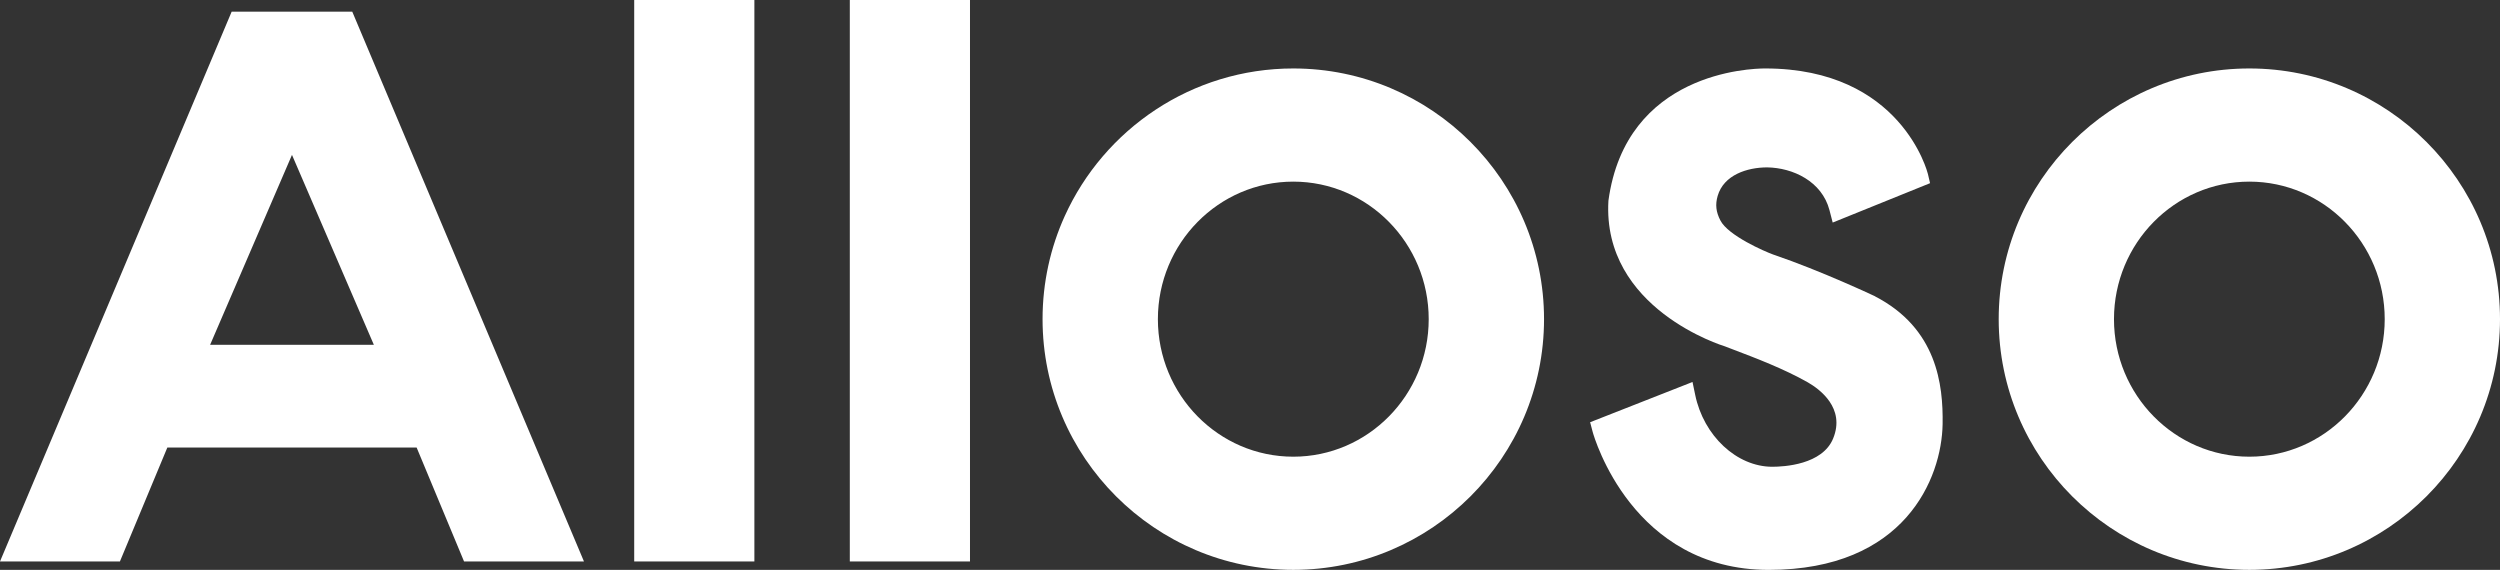 <?xml version="1.0" encoding="UTF-8"?>
<svg id="Layer_1" data-name="Layer 1" xmlns="http://www.w3.org/2000/svg" viewBox="0 0 577.69 131.68">
  <rect x="0" y="0" width="577.69" height="131.68" fill="#333333" stroke="none"/>
  <defs>
    <style>
      .cls-1 {
        fill: #fff;
        stroke-width: 0px;
      }
    </style>
  </defs>
  <path class="cls-1" d="M298.85,15.82c-23.47,0-43.72,14.02-52.82,34.12-3.29,7.27-5.12,15.33-5.12,23.81,0,31.94,25.99,57.93,57.94,57.93s57.94-25.99,57.94-57.93-25.99-57.93-57.94-57.93ZM298.85,105.53c-17.26,0-31.29-14.25-31.29-31.78s14.03-31.78,31.29-31.78,31.29,14.26,31.29,31.78-14.04,31.78-31.29,31.78Z"/>
  <path class="cls-1" d="M519.77,15.82c-31.94,0-57.92,25.99-57.92,57.93s25.98,57.93,57.92,57.93,57.92-25.99,57.92-57.93-25.98-57.93-57.92-57.93ZM519.77,105.53c-17.25,0-31.28-14.25-31.28-31.78s14.03-31.78,31.28-31.78,31.28,14.26,31.28,31.78-14.03,31.78-31.28,31.78Z"/>
  <path class="cls-1" d="M433.29,68.47c-.13-.06-12.41-5.87-23.57-9.66-1.99-.72-10.4-4.38-12.18-7.87-1.02-1.97-1.21-3.67-.63-5.67,1.41-4.86,6.84-6.59,11.45-6.59,5.9.09,12.64,3.19,14.39,9.89l.74,2.86,22.5-9.1-.5-2.14c-.06-.24-6.11-24.37-37.61-24.37h-.01c-3.36,0-32.15.87-36.2,30.55-1.48,25.02,26.62,33.58,26.9,33.66l1.72.66c5.61,2.13,11.93,4.54,17.46,7.67,2.72,1.56,8.73,5.94,5.84,12.98-2.48,6.05-11.38,6.52-14.05,6.52-8.21,0-15.87-7.14-17.82-16.61l-.62-2.98-23.66,9.3.59,2.24c.36,1.3,9.21,31.88,40.67,31.88s39.98-21.16,40.19-33.67c.15-9.14-1.31-22.14-15.62-29.54Z"/>
  <path class="cls-1" d="M146.55,0h27.77v129.74h-27.77V0Z"/>
  <path class="cls-1" d="M196.37,0h27.77v129.74h-27.77V0Z"/>
  <path class="cls-1" d="M81.4,2.7h-27.87L0,129.74h27.71l10.96-26.33h57.6l10.96,26.33h27.71L81.4,2.7ZM48.55,79.68l18.92-43.89,18.92,43.89h-37.84Z"/>
</svg>